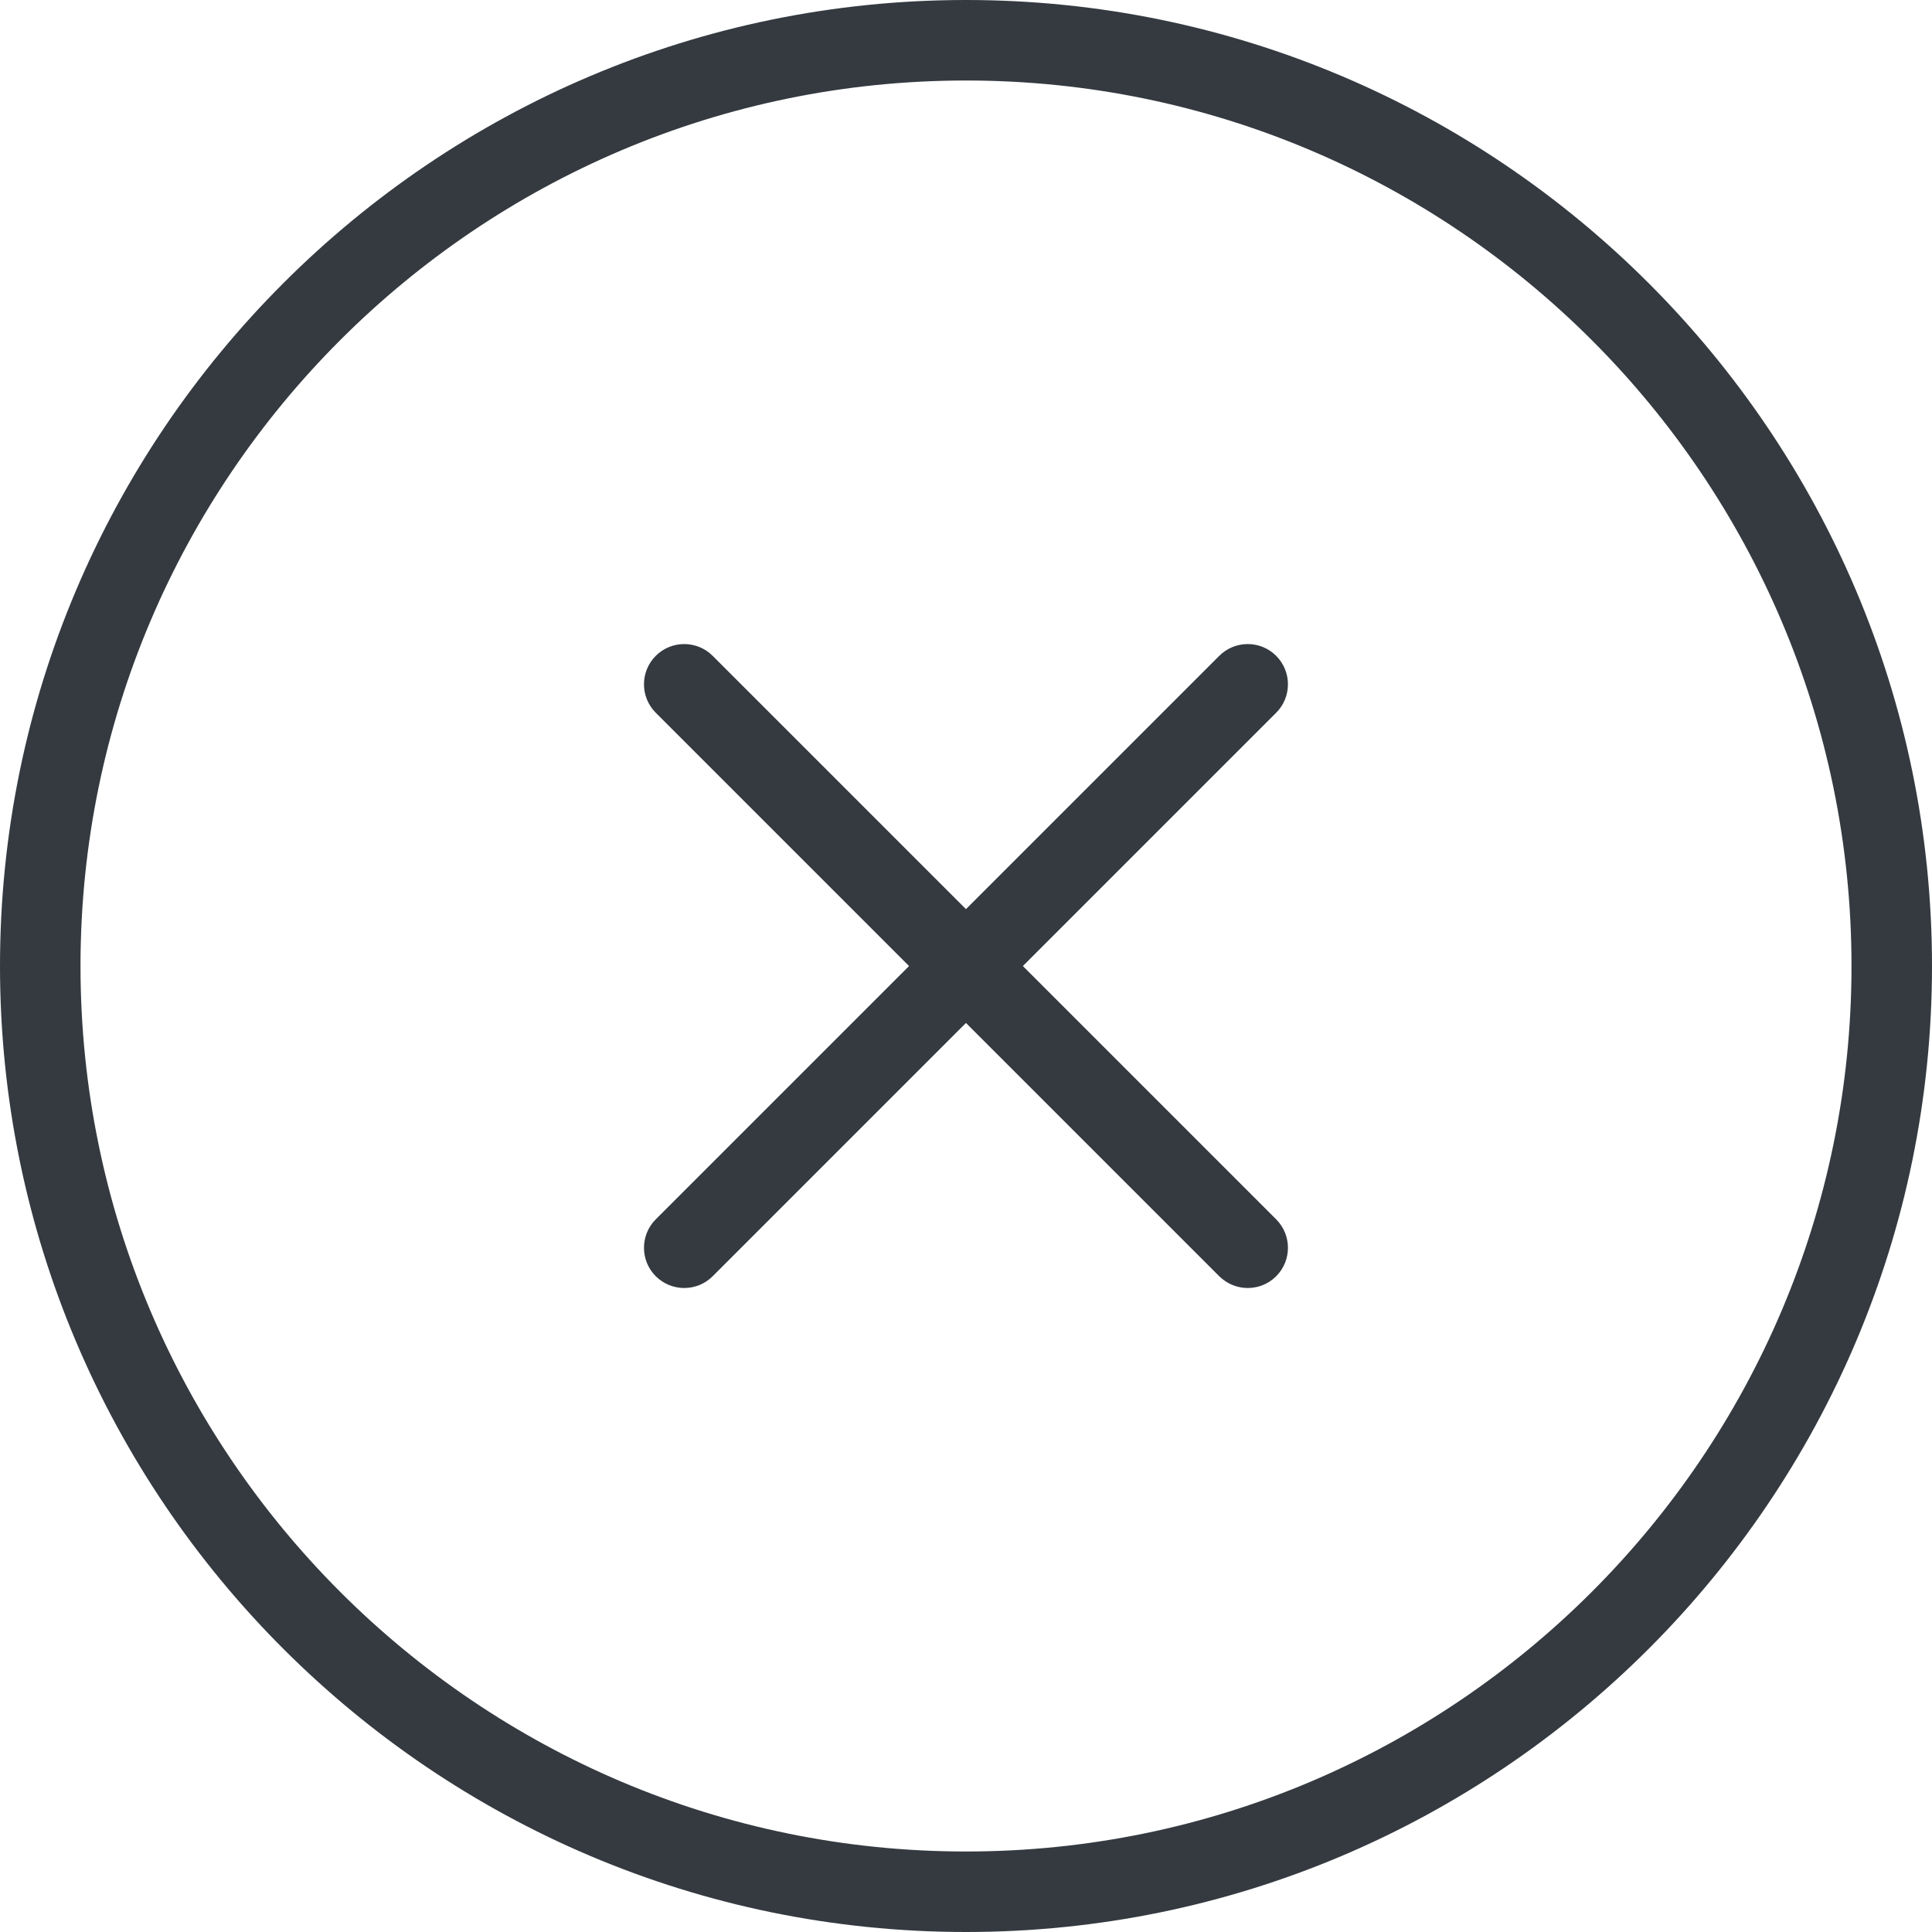 <svg height='300' width='300'  fill="#343A40" xmlns="http://www.w3.org/2000/svg" xmlns:xlink="http://www.w3.org/1999/xlink" version="1.1" x="0px" y="0px" viewBox="0 0 24 24" style="enable-background:new 0 0 24 24;" xml:space="preserve"><style type="text/css">
	.st0{display:none;}
</style><g><g><g><path d="M12,24C5.383,24,0,18.617,0,12S5.383,0,12,0s12,5.383,12,12S18.617,24,12,24z M12,1C5.935,1,1,5.935,1,12s4.935,11,11,11     s11-4.935,11-11S18.065,1,12,1z"></path></g><g><path d="M8.5,16c-0.128,0-0.256-0.049-0.354-0.146c-0.195-0.195-0.195-0.512,0-0.707l7-7c0.195-0.195,0.512-0.195,0.707,0     s0.195,0.512,0,0.707l-7,7C8.756,15.951,8.628,16,8.5,16z"></path></g><g><path d="M15.5,16c-0.128,0-0.256-0.049-0.354-0.146l-7-7c-0.195-0.195-0.195-0.512,0-0.707s0.512-0.195,0.707,0l7,7     c0.195,0.195,0.195,0.512,0,0.707C15.756,15.951,15.628,16,15.5,16z"></path></g></g></g></svg>